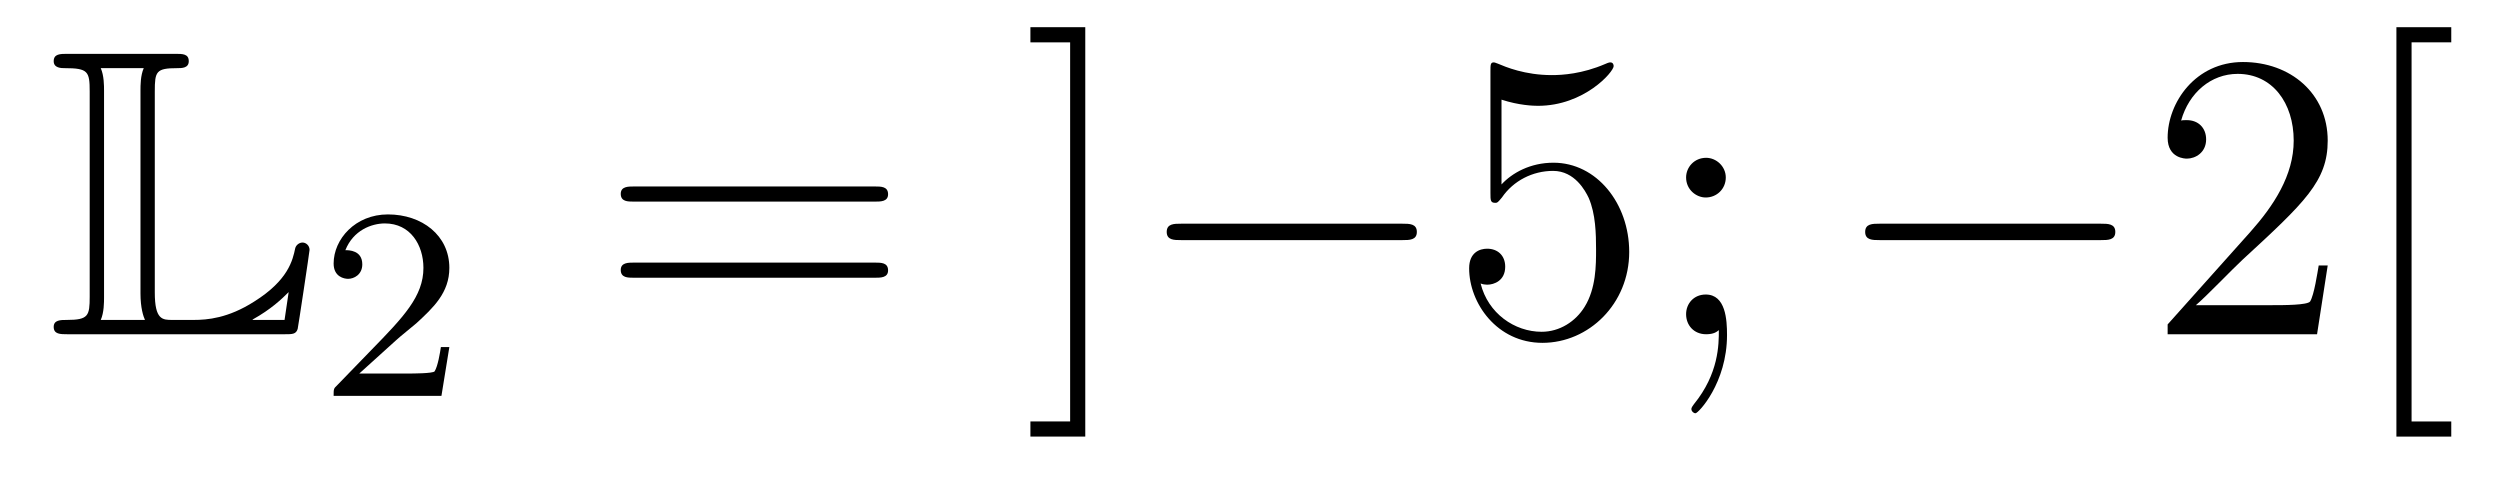 <?xml version='1.0'?>
<!-- This file was generated by dvisvgm 1.14.1 -->
<svg height='14pt' version='1.1' viewBox='0 -14 73 14' width='73pt' xmlns='http://www.w3.org/2000/svg' xmlns:xlink='http://www.w3.org/1999/xlink'>
<g id='page1'>
<g transform='matrix(1 0 0 1 -127 650)'>
<path d='M131.52 -661.329C131.52 -661.914 131.556 -662.01 132.177 -662.01C132.309 -662.01 132.512 -662.01 132.512 -662.213C132.512 -662.428 132.333 -662.428 132.118 -662.428H128.974C128.759 -662.428 128.568 -662.428 128.568 -662.213C128.568 -662.01 128.794 -662.01 128.89 -662.01C129.572 -662.01 129.619 -661.914 129.619 -661.329V-655.34C129.619 -654.778 129.583 -654.658 128.95 -654.658C128.771 -654.658 128.568 -654.658 128.568 -654.455C128.568 -654.24 128.759 -654.24 128.974 -654.24H135.309C135.537 -654.24 135.644 -654.24 135.692 -654.395C135.704 -654.431 136.039 -656.655 136.039 -656.703C136.039 -656.834 135.931 -656.918 135.835 -656.918S135.644 -656.846 135.62 -656.75C135.548 -656.404 135.417 -655.818 134.425 -655.196C133.66 -654.706 133.05 -654.658 132.656 -654.658H132.034C131.747 -654.658 131.52 -654.658 131.52 -655.459V-661.329ZM130.038 -661.353C130.038 -661.496 130.038 -661.795 129.942 -662.01H131.197C131.102 -661.795 131.102 -661.508 131.102 -661.353V-655.435C131.102 -655.005 131.185 -654.766 131.233 -654.658H129.942C130.038 -654.873 130.038 -655.173 130.038 -655.316V-661.353ZM135.309 -654.658H134.377V-654.67C134.915 -654.969 135.226 -655.268 135.429 -655.471L135.309 -654.658Z' fill-rule='evenodd'/>
<path d='M138.567 -654.066C138.695 -654.185 139.029 -654.448 139.157 -654.56C139.651 -655.014 140.121 -655.452 140.121 -656.177C140.121 -657.125 139.324 -657.739 138.328 -657.739C137.372 -657.739 136.742 -657.014 136.742 -656.305C136.742 -655.914 137.053 -655.858 137.165 -655.858C137.332 -655.858 137.579 -655.978 137.579 -656.281C137.579 -656.695 137.181 -656.695 137.085 -656.695C137.316 -657.277 137.85 -657.476 138.24 -657.476C138.982 -657.476 139.364 -656.847 139.364 -656.177C139.364 -655.348 138.782 -654.743 137.842 -653.779L136.838 -652.743C136.742 -652.655 136.742 -652.639 136.742 -652.44H139.89L140.121 -653.866H139.874C139.85 -653.707 139.786 -653.308 139.691 -653.157C139.643 -653.093 139.037 -653.093 138.91 -653.093H137.491L138.567 -654.066Z' fill-rule='evenodd'/>
<path d='M152.549 -658.113C152.716 -658.113 152.932 -658.113 152.932 -658.328C152.932 -658.555 152.728 -658.555 152.549 -658.555H145.508C145.341 -658.555 145.126 -658.555 145.126 -658.34C145.126 -658.113 145.329 -658.113 145.508 -658.113H152.549ZM152.549 -655.89C152.716 -655.89 152.932 -655.89 152.932 -656.105C152.932 -656.332 152.728 -656.332 152.549 -656.332H145.508C145.341 -656.332 145.126 -656.332 145.126 -656.117C145.126 -655.89 145.329 -655.89 145.508 -655.89H152.549Z' fill-rule='evenodd'/>
<path d='M158.69 -663.206H157.088V-662.763H158.248V-651.694H157.088V-651.252H158.69V-663.206Z' fill-rule='evenodd'/>
<path d='M167.953 -656.989C168.156 -656.989 168.372 -656.989 168.372 -657.228C168.372 -657.468 168.156 -657.468 167.953 -657.468H161.486C161.283 -657.468 161.068 -657.468 161.068 -657.228C161.068 -656.989 161.283 -656.989 161.486 -656.989H167.953Z' fill-rule='evenodd'/>
<path d='M170.844 -661.09C171.358 -660.922 171.776 -660.91 171.908 -660.91C173.259 -660.91 174.119 -661.902 174.119 -662.07C174.119 -662.118 174.095 -662.178 174.024 -662.178C174 -662.178 173.976 -662.178 173.868 -662.13C173.199 -661.843 172.625 -661.807 172.314 -661.807C171.525 -661.807 170.963 -662.046 170.736 -662.142C170.652 -662.178 170.629 -662.178 170.617 -662.178C170.521 -662.178 170.521 -662.106 170.521 -661.914V-658.364C170.521 -658.149 170.521 -658.077 170.665 -658.077C170.724 -658.077 170.736 -658.089 170.856 -658.233C171.191 -658.723 171.753 -659.01 172.35 -659.01C172.984 -659.01 173.294 -658.424 173.39 -658.221C173.593 -657.754 173.605 -657.169 173.605 -656.714C173.605 -656.26 173.605 -655.579 173.271 -655.041C173.007 -654.611 172.541 -654.312 172.015 -654.312C171.226 -654.312 170.449 -654.85 170.234 -655.722C170.294 -655.698 170.366 -655.687 170.426 -655.687C170.629 -655.687 170.952 -655.806 170.952 -656.212C170.952 -656.547 170.724 -656.738 170.426 -656.738C170.21 -656.738 169.899 -656.631 169.899 -656.165C169.899 -655.148 170.712 -653.989 172.039 -653.989C173.39 -653.989 174.573 -655.125 174.573 -656.643C174.573 -658.065 173.617 -659.249 172.362 -659.249C171.681 -659.249 171.155 -658.95 170.844 -658.615V-661.09ZM177.393 -658.818C177.393 -659.141 177.118 -659.392 176.819 -659.392C176.473 -659.392 176.234 -659.117 176.234 -658.818C176.234 -658.46 176.532 -658.233 176.807 -658.233C177.13 -658.233 177.393 -658.484 177.393 -658.818ZM177.19 -654.36C177.19 -653.941 177.19 -653.092 176.461 -652.196C176.389 -652.1 176.389 -652.076 176.389 -652.053C176.389 -651.993 176.449 -651.933 176.509 -651.933C176.592 -651.933 177.429 -652.818 177.429 -654.216C177.429 -654.658 177.393 -655.4 176.807 -655.4C176.461 -655.4 176.234 -655.137 176.234 -654.826C176.234 -654.503 176.461 -654.24 176.819 -654.24C177.046 -654.24 177.13 -654.312 177.19 -654.36Z' fill-rule='evenodd'/>
<path d='M188.349 -656.989C188.552 -656.989 188.767 -656.989 188.767 -657.228C188.767 -657.468 188.552 -657.468 188.349 -657.468H181.882C181.678 -657.468 181.463 -657.468 181.463 -657.228C181.463 -656.989 181.678 -656.989 181.882 -656.989H188.349Z' fill-rule='evenodd'/>
<path d='M194.969 -656.248H194.706C194.67 -656.045 194.574 -655.387 194.455 -655.196C194.371 -655.089 193.69 -655.089 193.332 -655.089H191.12C191.443 -655.364 192.172 -656.129 192.482 -656.416C194.299 -658.089 194.969 -658.711 194.969 -659.894C194.969 -661.269 193.882 -662.189 192.494 -662.189C191.108 -662.189 190.295 -661.006 190.295 -659.978C190.295 -659.368 190.821 -659.368 190.857 -659.368C191.108 -659.368 191.419 -659.547 191.419 -659.93C191.419 -660.265 191.191 -660.492 190.857 -660.492C190.749 -660.492 190.725 -660.492 190.689 -660.48C190.917 -661.293 191.562 -661.843 192.34 -661.843C193.355 -661.843 193.976 -660.994 193.976 -659.894C193.976 -658.878 193.391 -657.993 192.71 -657.228L190.295 -654.527V-654.24H194.658L194.969 -656.248ZM198.577 -651.252V-651.694H197.418V-662.763H198.577V-663.206H196.975V-651.252H198.577Z' fill-rule='evenodd'/>
</g>
</g>
</svg>
